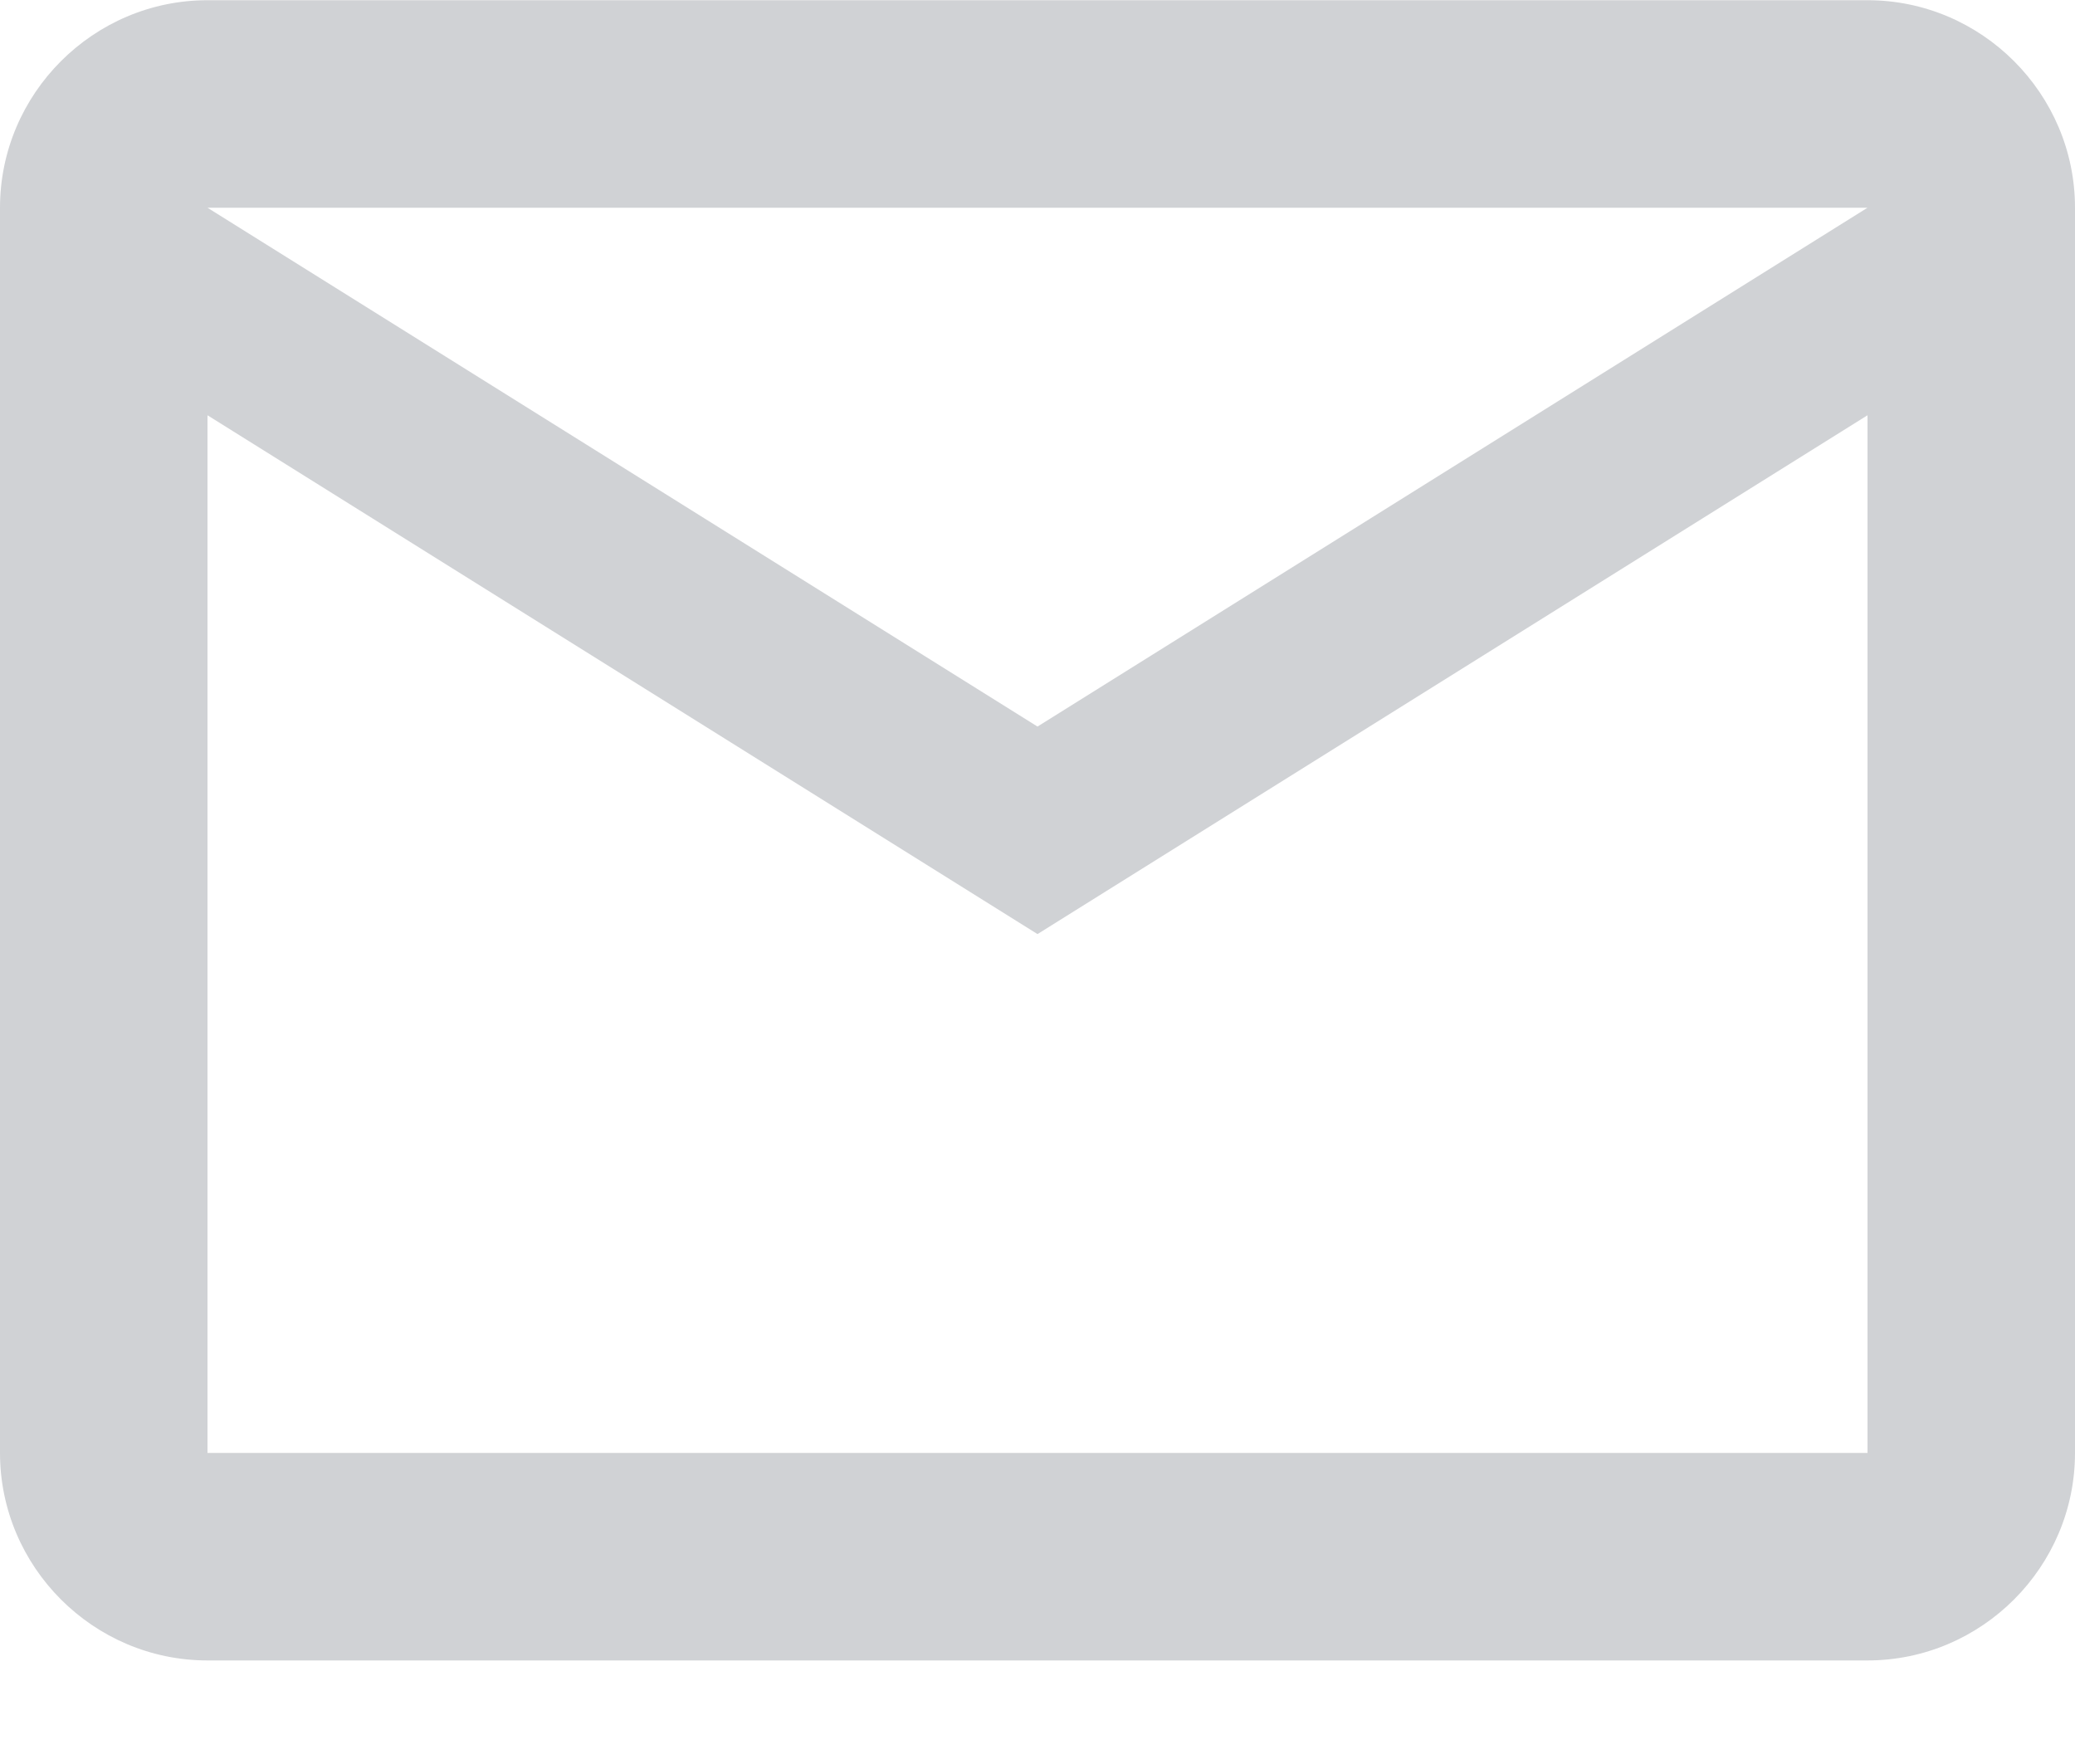 <svg width="20" height="17" viewBox="0 0 20 17" fill="none" xmlns="http://www.w3.org/2000/svg">
<path d="M20 2.002C20 0.902 19.1 0.002 18 0.002H2C0.9 0.002 0 0.902 0 2.002V14.002C0 15.102 0.9 16.002 2 16.002H18C19.1 16.002 20 15.102 20 14.002V2.002ZM18 2.002L10 7.002L2 2.002H18ZM18 14.002H2V4.002L10 9.002L18 4.002V14.002Z" fill="#D0D2D5"/>
</svg>
